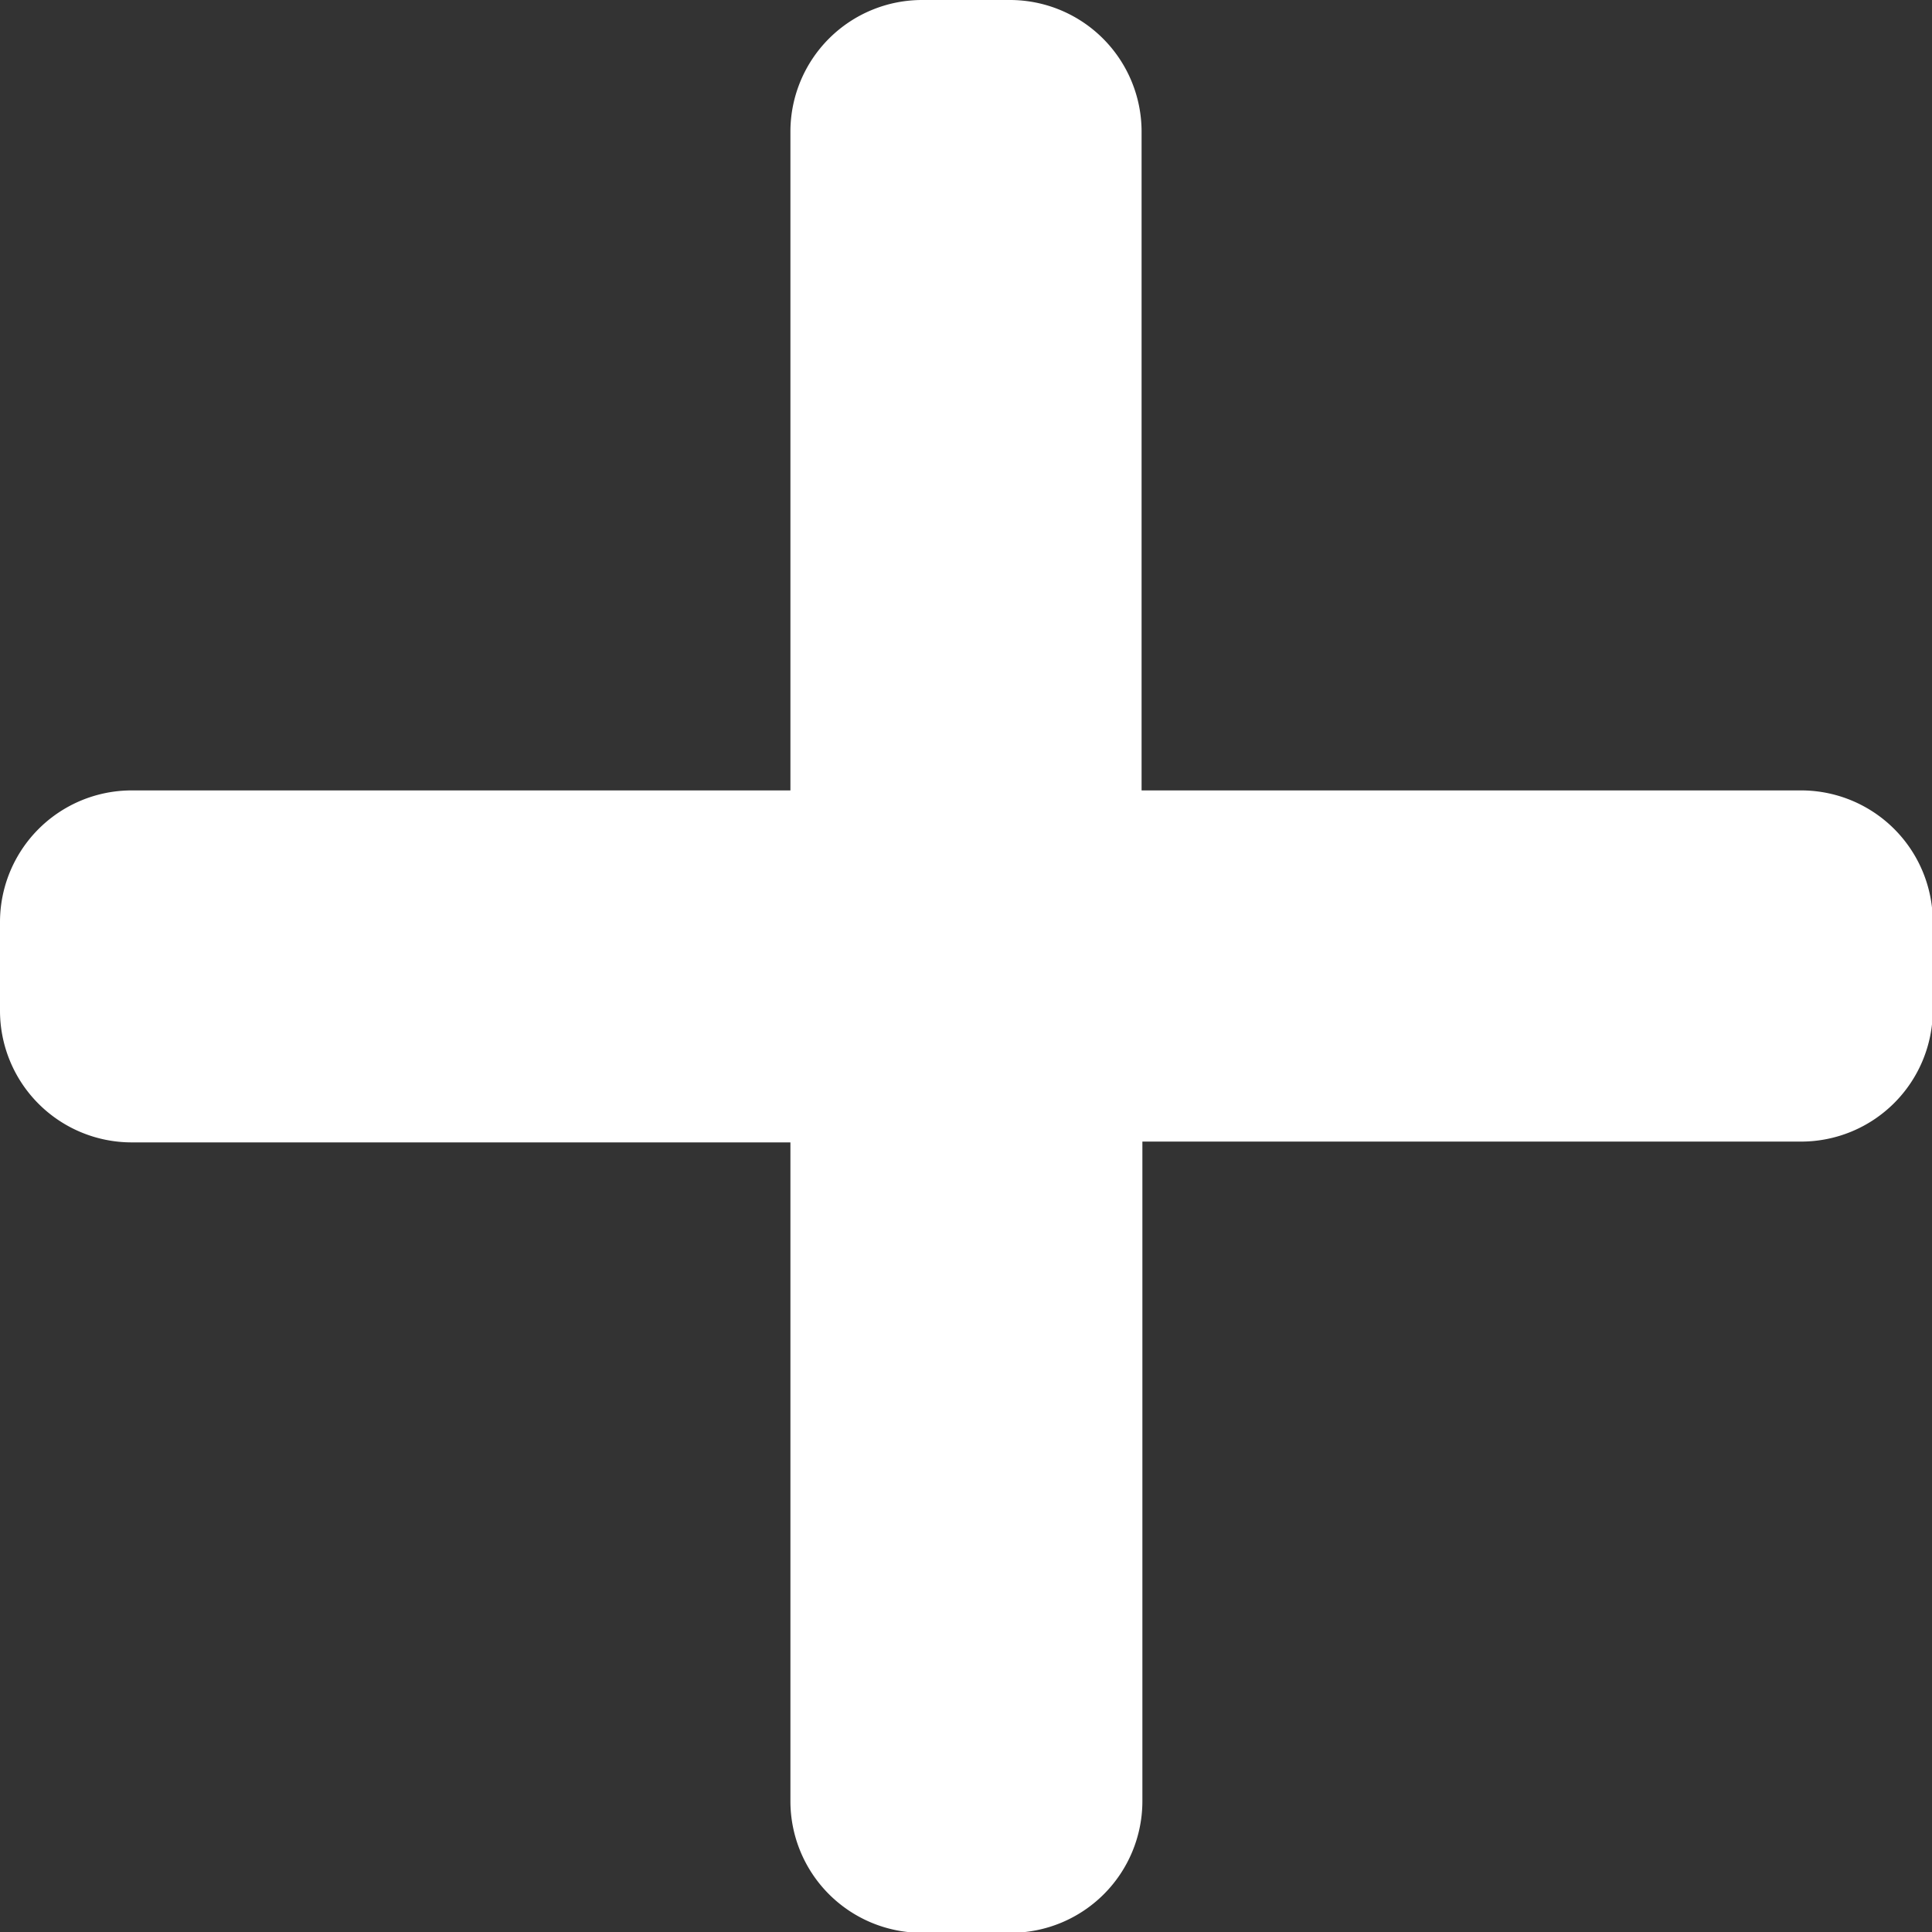 <svg xmlns="http://www.w3.org/2000/svg" width="12.043" height="12.043" viewBox="0 0 12.043 12.043">
  <rect x="0" y="0" width="12.043" height="12.043" fill="#333333" stroke="none"/>
  <path id="add-02" d="M11.222,4.927H7.116V.821A.821.821,0,0,0,6.3,0H5.748a.821.821,0,0,0-.821.821V4.927H.821A.821.821,0,0,0,0,5.748V6.3a.821.821,0,0,0,.821.821H4.927v4.106a.821.821,0,0,0,.821.821H6.3a.821.821,0,0,0,.821-.821V7.116h4.106a.821.821,0,0,0,.821-.821V5.748A.821.821,0,0,0,11.222,4.927Zm0,0" fill="#fff"/>
</svg>
